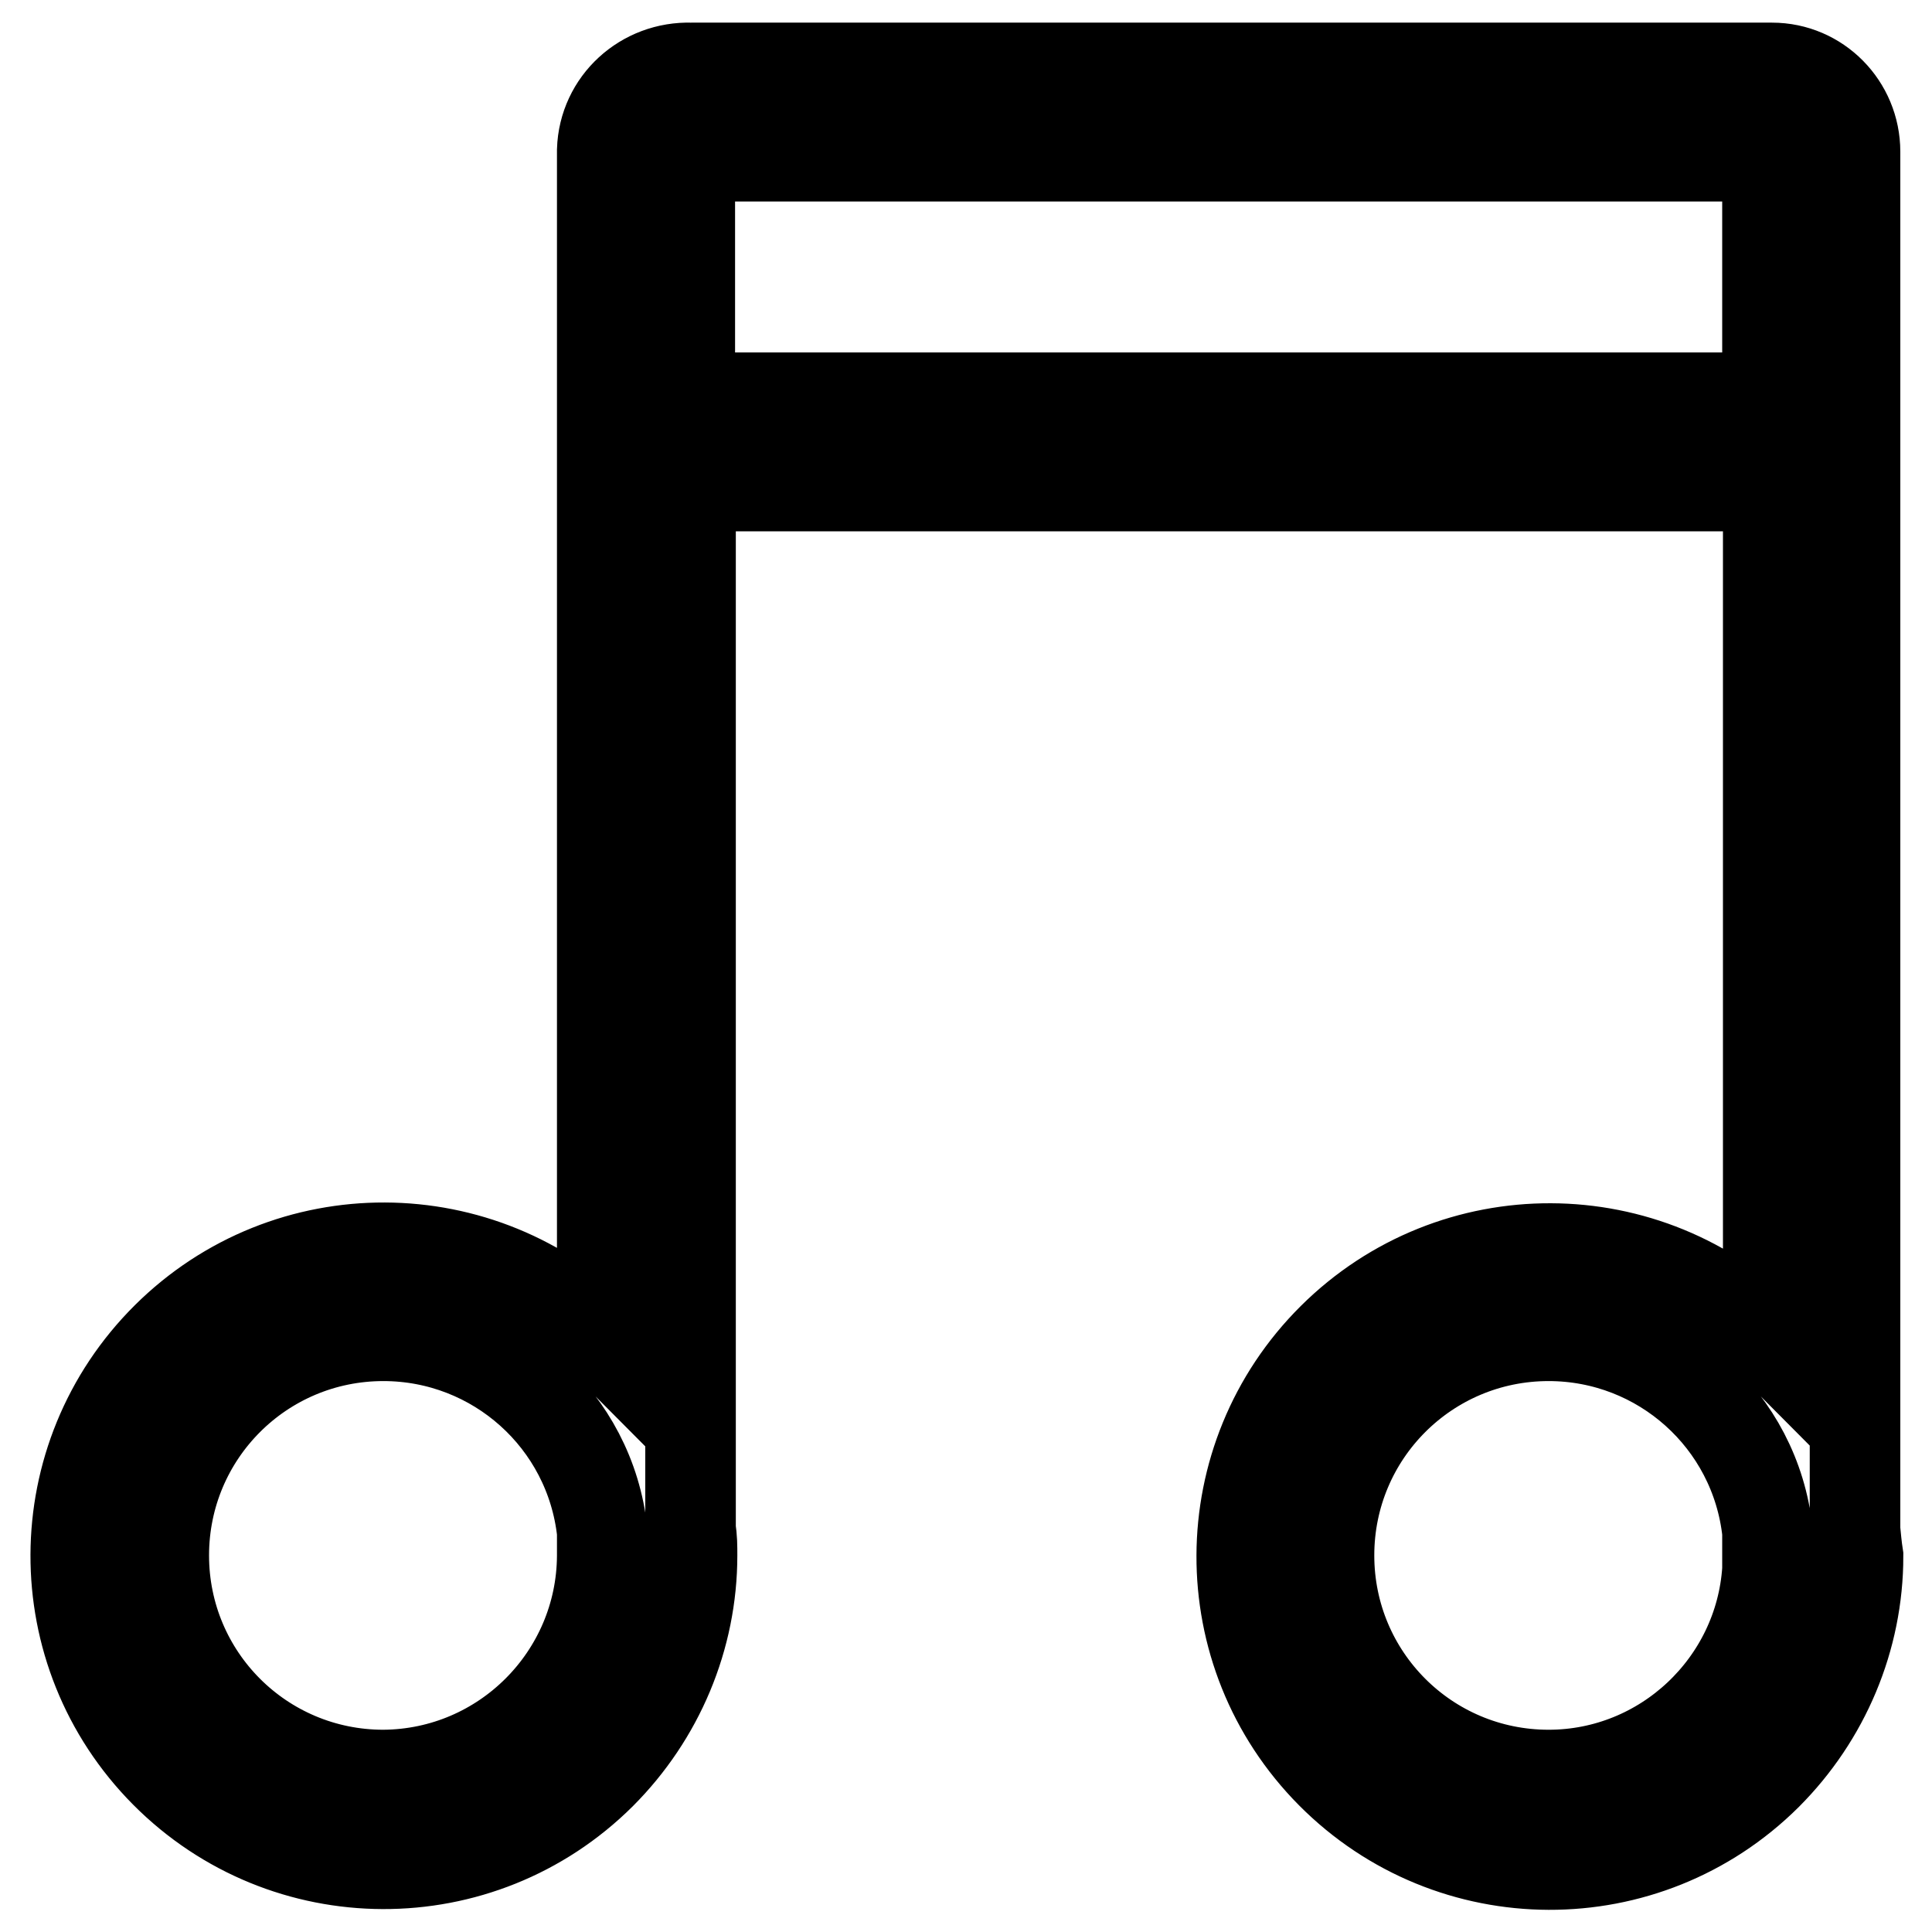 <?xml version="1.0" encoding="utf-8"?>
<!-- Svg Vector Icons : http://www.onlinewebfonts.com/icon -->
<!DOCTYPE svg PUBLIC "-//W3C//DTD SVG 1.1//EN" "http://www.w3.org/Graphics/SVG/1.1/DTD/svg11.dtd">
<svg version="1.1" xmlns="http://www.w3.org/2000/svg" xmlns:xlink="http://www.w3.org/1999/xlink" x="0px" y="0px" viewBox="0 0 256 256" enable-background="new 0 0 256 256" xml:space="preserve">
<g> <path stroke-width="12" fill-opacity="0" stroke="#000000"  d="M245.8,202.7V20.1c0-6.1-4.9-11.1-11-11.1c-0.2,0-0.3,0-0.5,0H91.6C85.3,8.8,80,13.6,79.8,19.9 c0,0.1,0,0.2,0,0.2v157.3c-15.9-16-41.7-16.1-57.7-0.2c-16,15.9-16.1,41.7-0.2,57.7c15.9,16,41.7,16.1,57.7,0.2 c7.7-7.7,12.1-18.1,12.1-29c0-1.2,0-2.3-0.2-3.4V64.4h142.8v113.1c-15.9-16-41.7-16.1-57.7-0.2c-16,15.9-16.1,41.7-0.2,57.7 s41.7,16.1,57.7,0.2c7.7-7.7,12.1-18.1,12.1-29C246,204.9,245.9,203.7,245.8,202.7z M50.8,235.2c-16.1,0-29.1-13-29.1-29.1 c0-16.1,13-29.1,29.1-29.1c14.9,0,27.4,11.2,29,26v1.3c0,0.4,0,0.8,0,1.3v0.6C79.7,222.1,66.8,235.1,50.8,235.2z M91.4,52.7v-32 h142.8v32H91.4z M205.2,235.2c-16.1,0-29.1-13-29.1-29.1c0-16.1,13-29.1,29.1-29.1c14.9,0,27.4,11.2,29,26v4.2c0,0.3,0,0.5,0,0.8 C233.2,223.2,220.5,235.2,205.2,235.2z"/></g>
</svg>